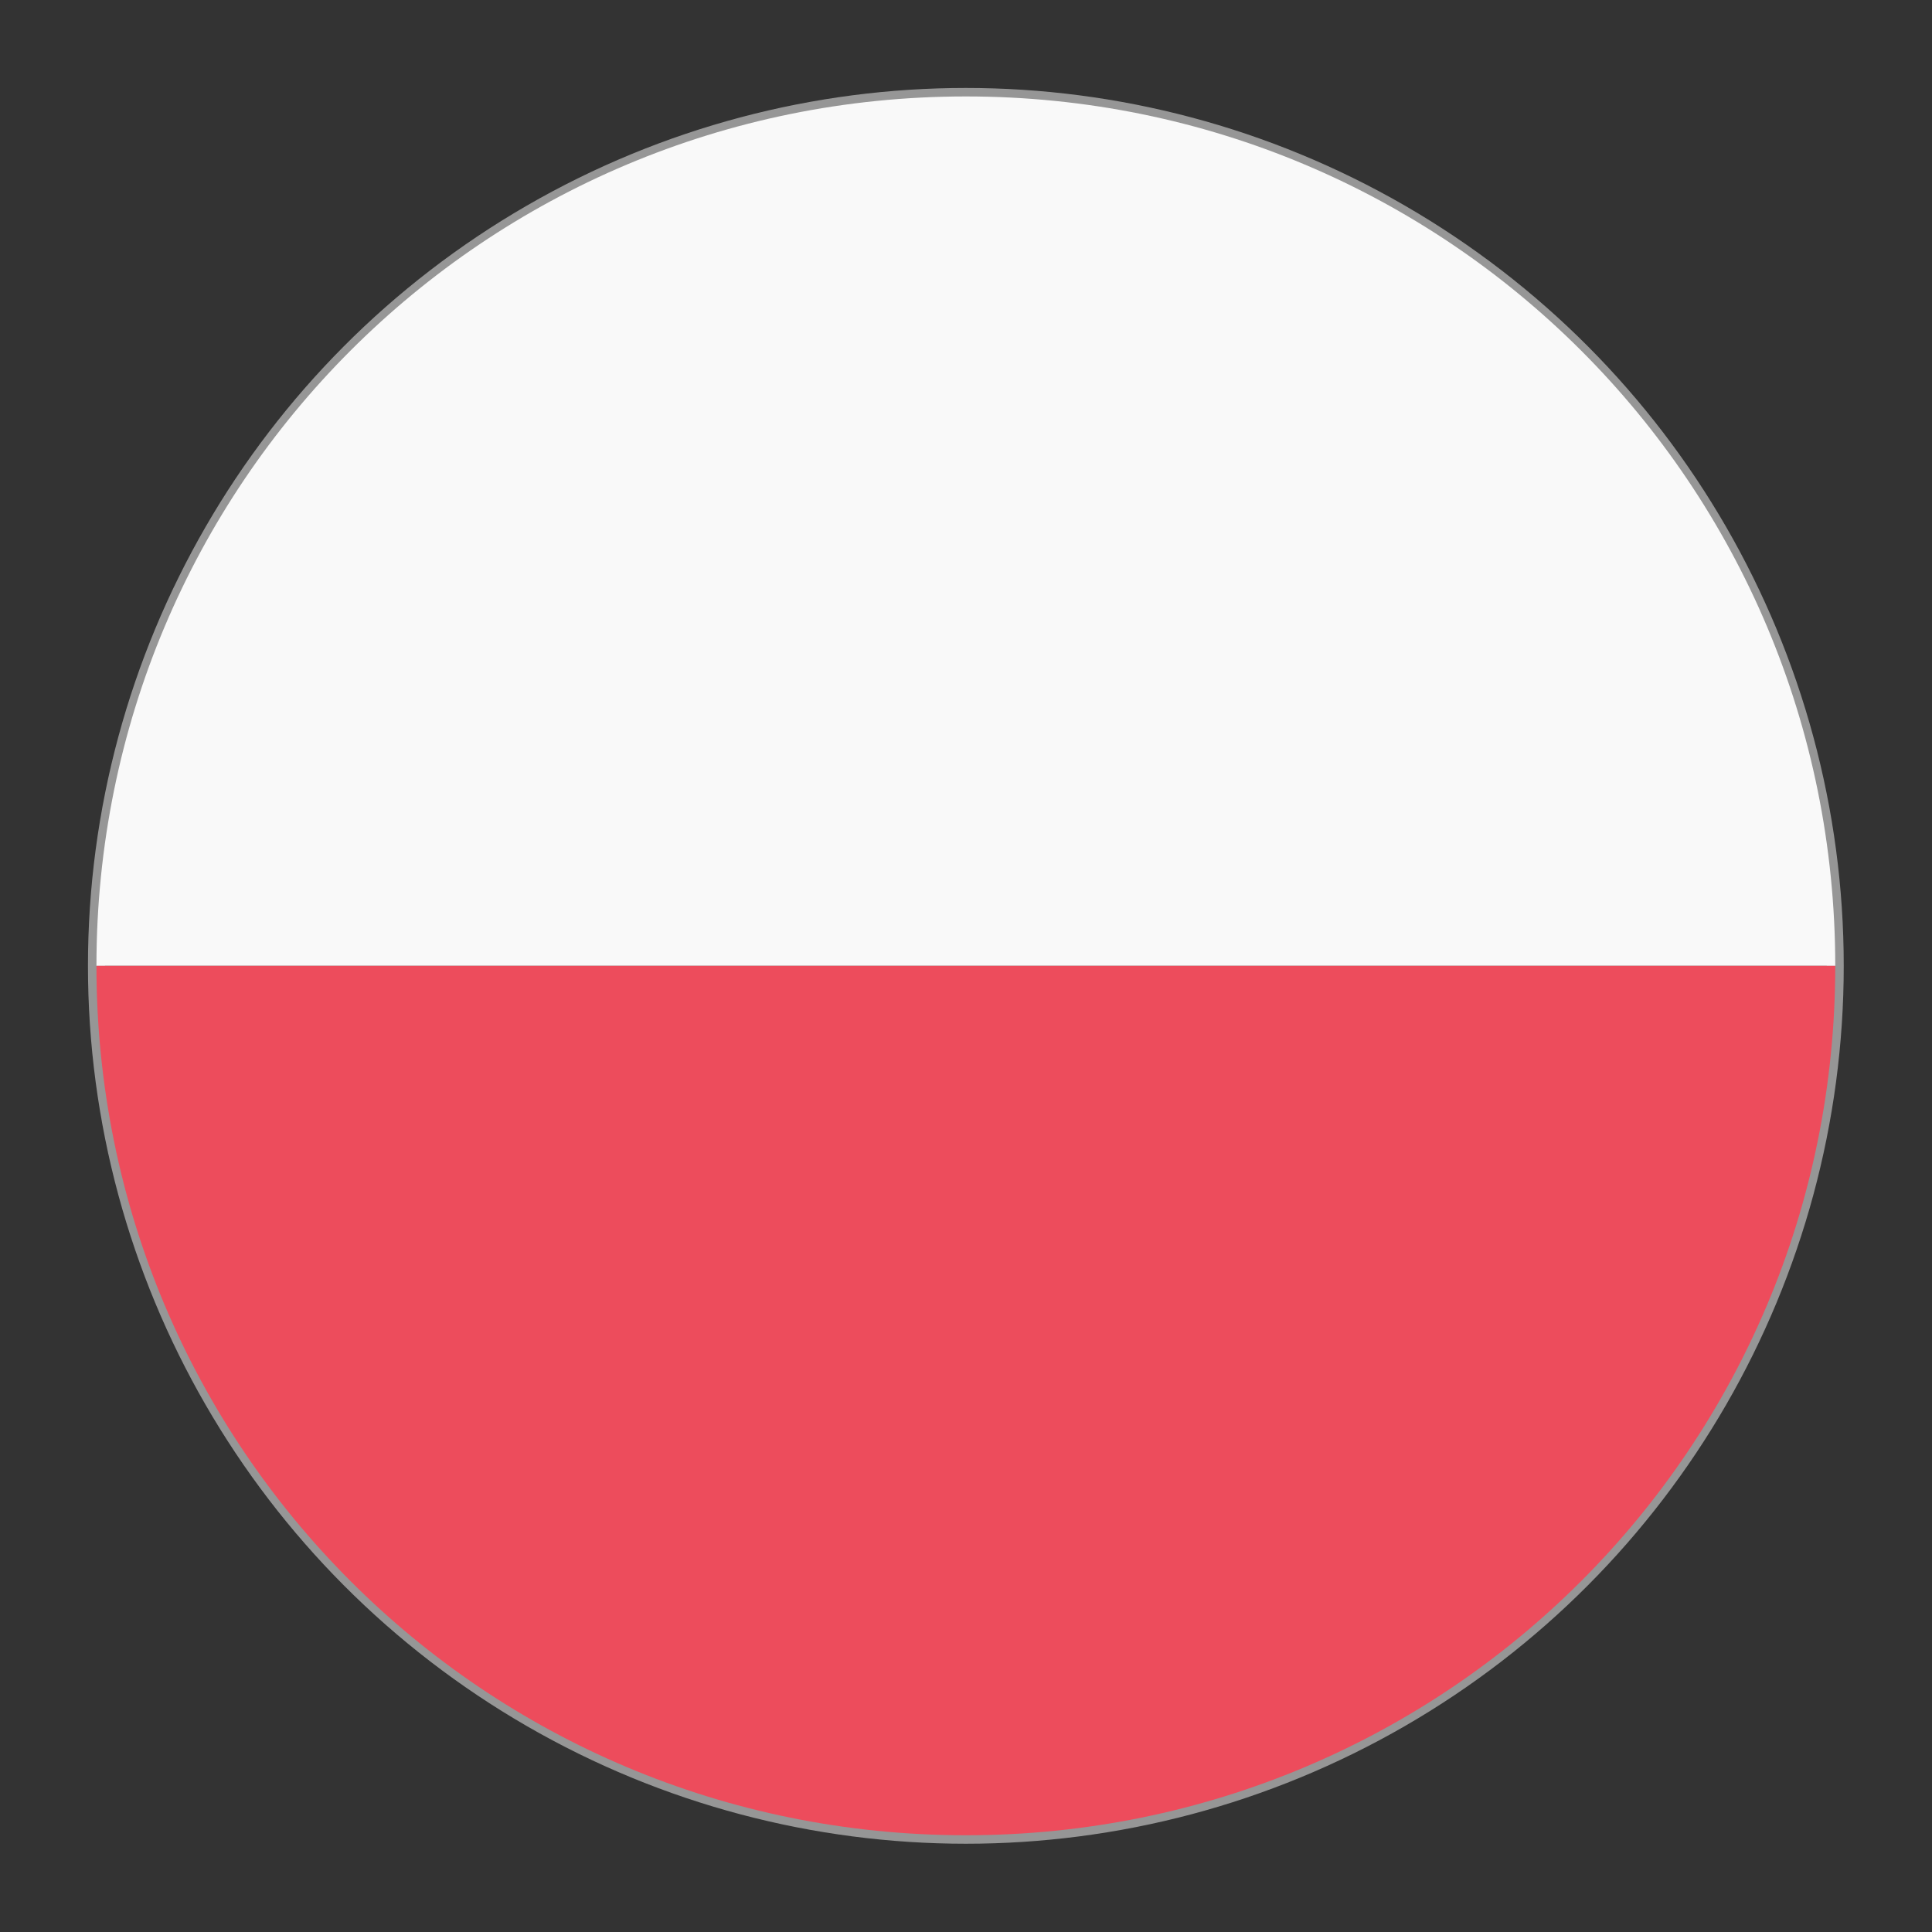 <svg xmlns="http://www.w3.org/2000/svg" width="40" height="40" viewBox="0 0 512 512">
  <rect x="0" y="0" width="512" height="512" fill="#333333" stroke="none"/>
  <g transform="scale(0.9) translate(28.4,28.4)">
    <circle cx="256" cy="256" r="256"
      fill="none"
      stroke="rgb(150,150,150)"
      stroke-width="5"/>
    <path d="M256,0c141.8,0,256,114.2,256,256H0C0,114.2,114.2,0,256,0z" fill="#F9F9F9"/>
    <path d="M256,512C114.2,512,0,397.8,0,256h512C512,397.8,397.8,512,256,512" fill="#ED4C5C"/>
  </g>
</svg>

